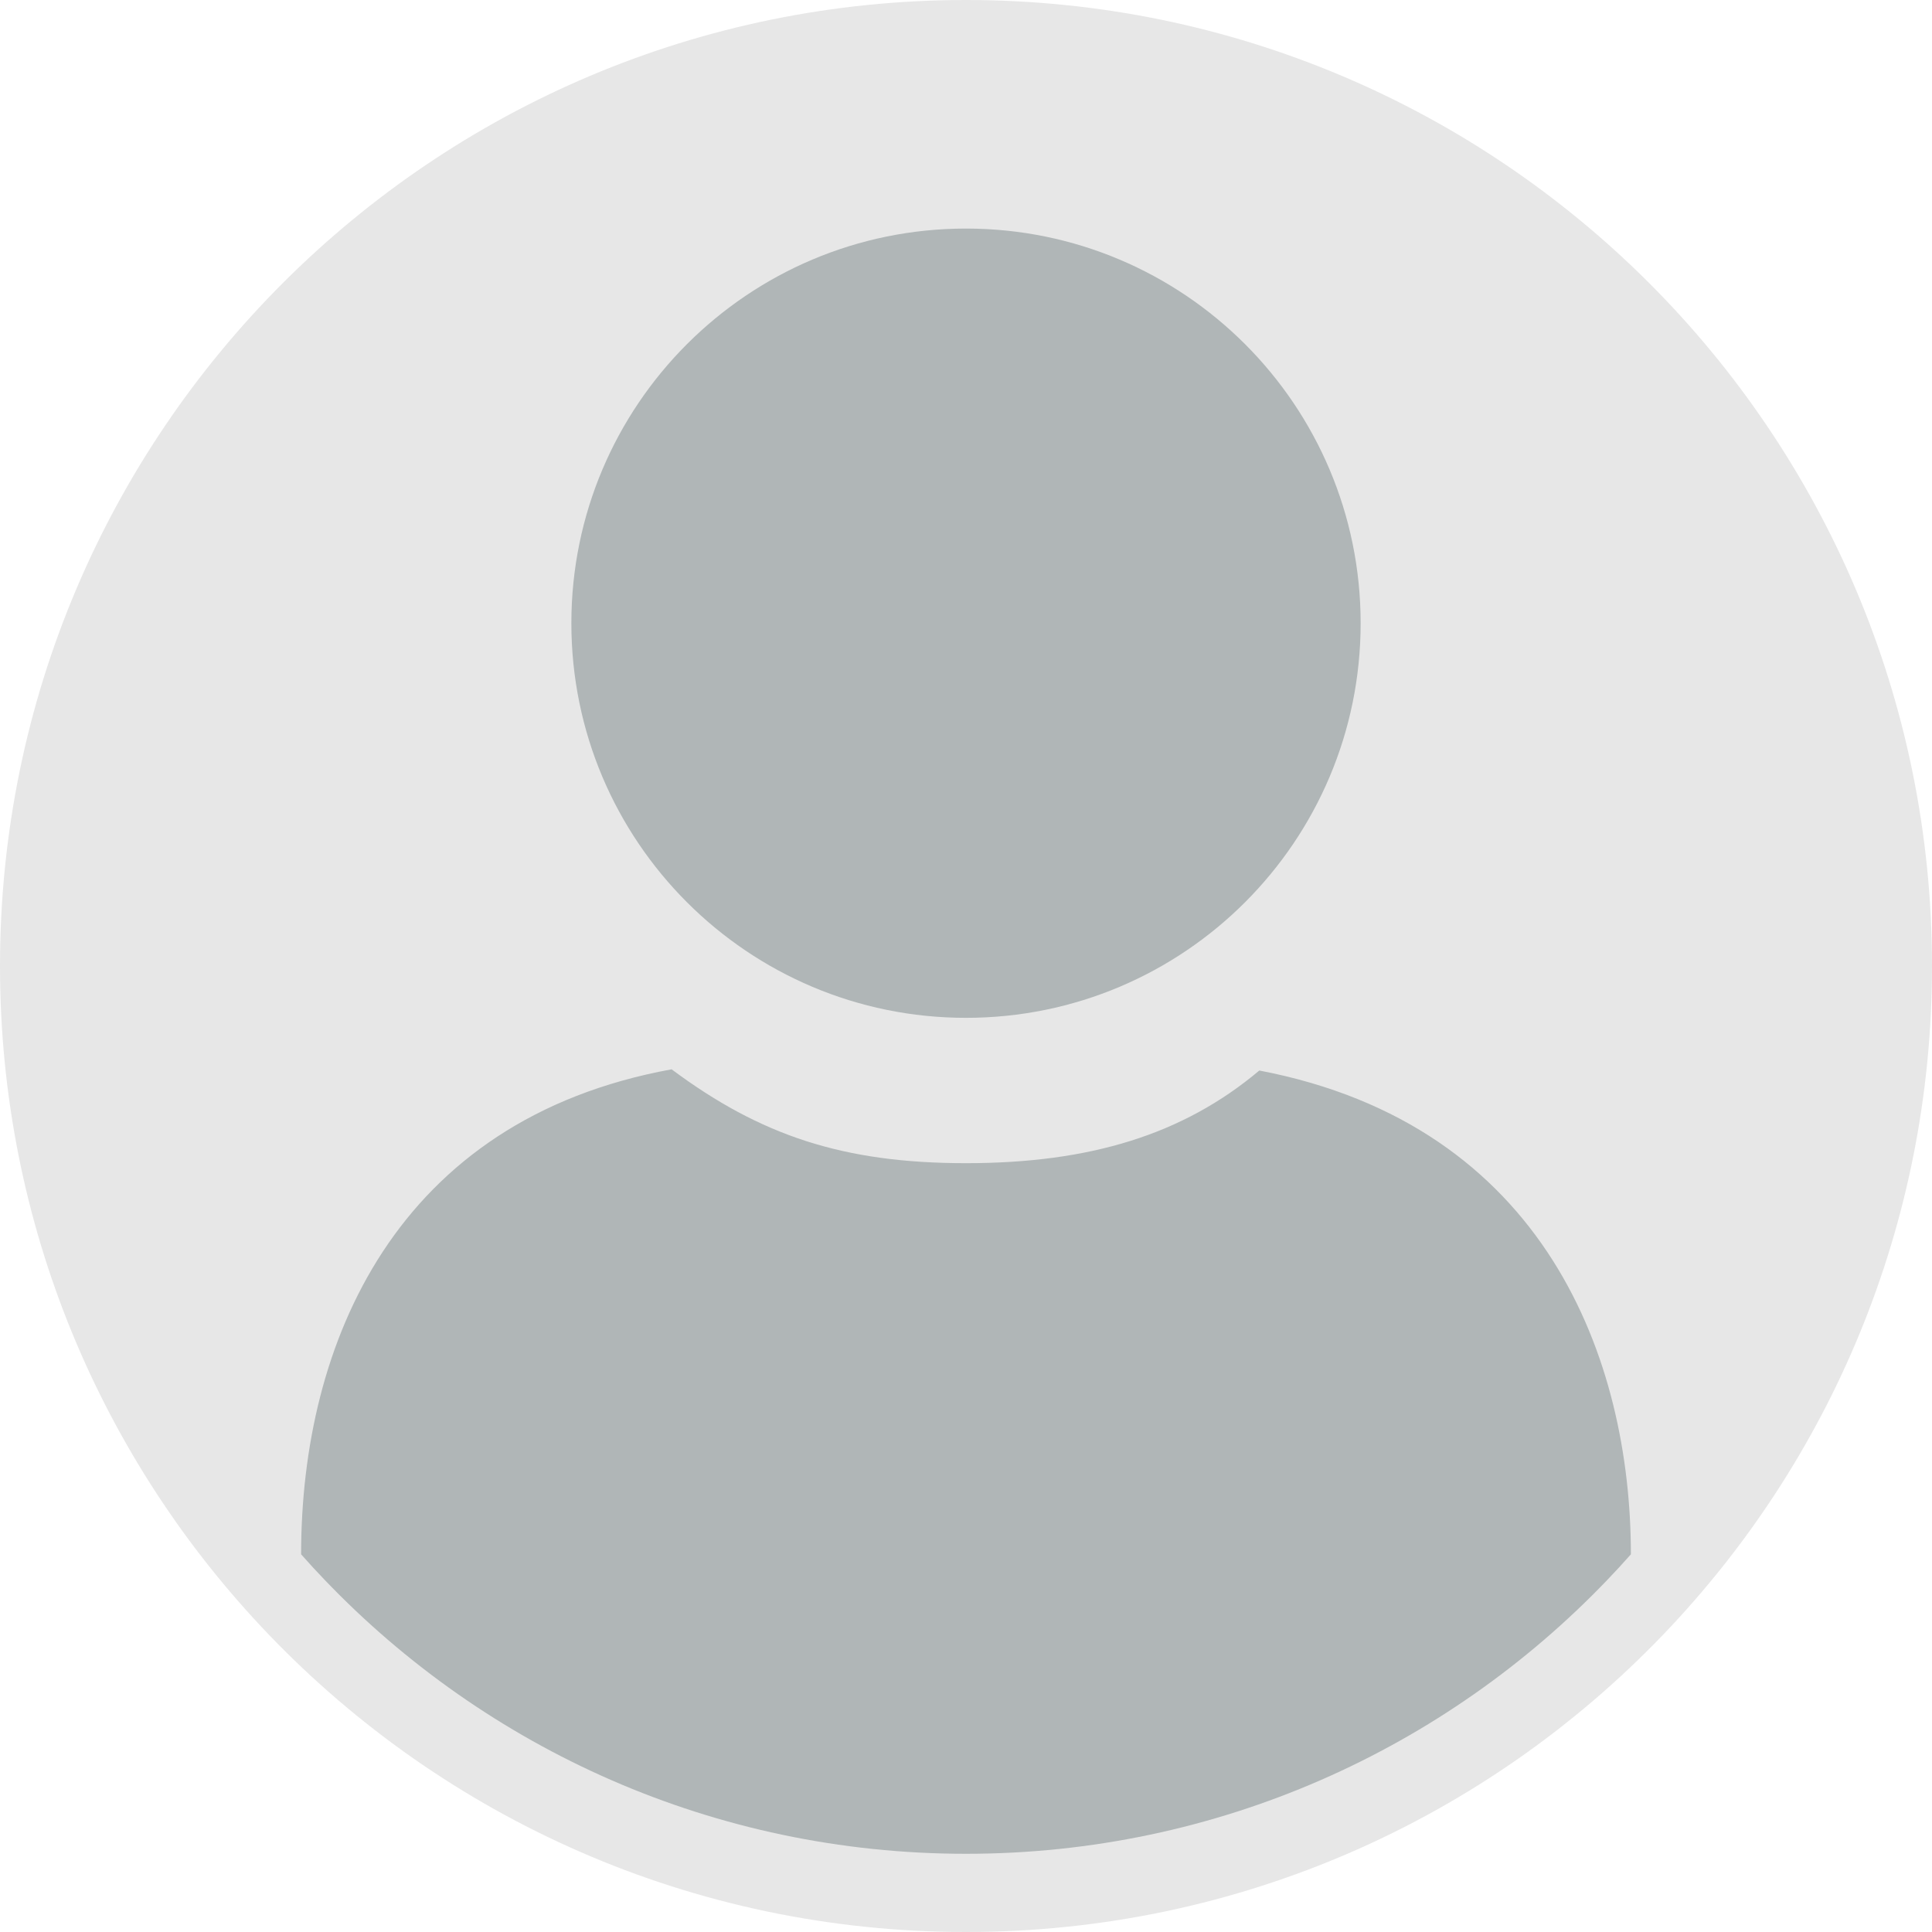 <svg width="500" height="500" viewBox="0 0 500 500" fill="none" xmlns="http://www.w3.org/2000/svg">
<path d="M500 250C500 317.098 473.565 378.023 430.542 422.926C385.037 470.427 320.971 500 250 500C179.029 500 114.963 470.427 69.458 422.926C26.435 378.023 0 317.098 0 250C0 111.93 111.93 0 250 0C388.07 0 500 111.93 500 250Z" fill="#E7E7E7"/>
<path d="M250 263.416C306.406 263.416 352.132 217.691 352.132 161.285C352.132 104.879 306.406 59.153 250 59.153C193.595 59.153 147.869 104.879 147.869 161.285C147.869 217.691 193.595 263.416 250 263.416Z" fill="#B0B6B7"/>
<path d="M422.073 402.257C420.071 404.52 418.02 406.748 415.927 408.926C374.109 452.582 315.227 479.76 250 479.76C184.774 479.76 125.891 452.582 84.073 408.926C81.98 406.748 79.93 404.52 77.928 402.257C77.928 347.653 102.376 289.772 173.812 276.738C196.775 293.842 218.169 301.03 250 301.03C281.879 301.03 306.109 293.719 325.906 277.049C400.071 291.207 422.073 351.981 422.073 402.257Z" fill="#B0B6B7"/>
</svg>
